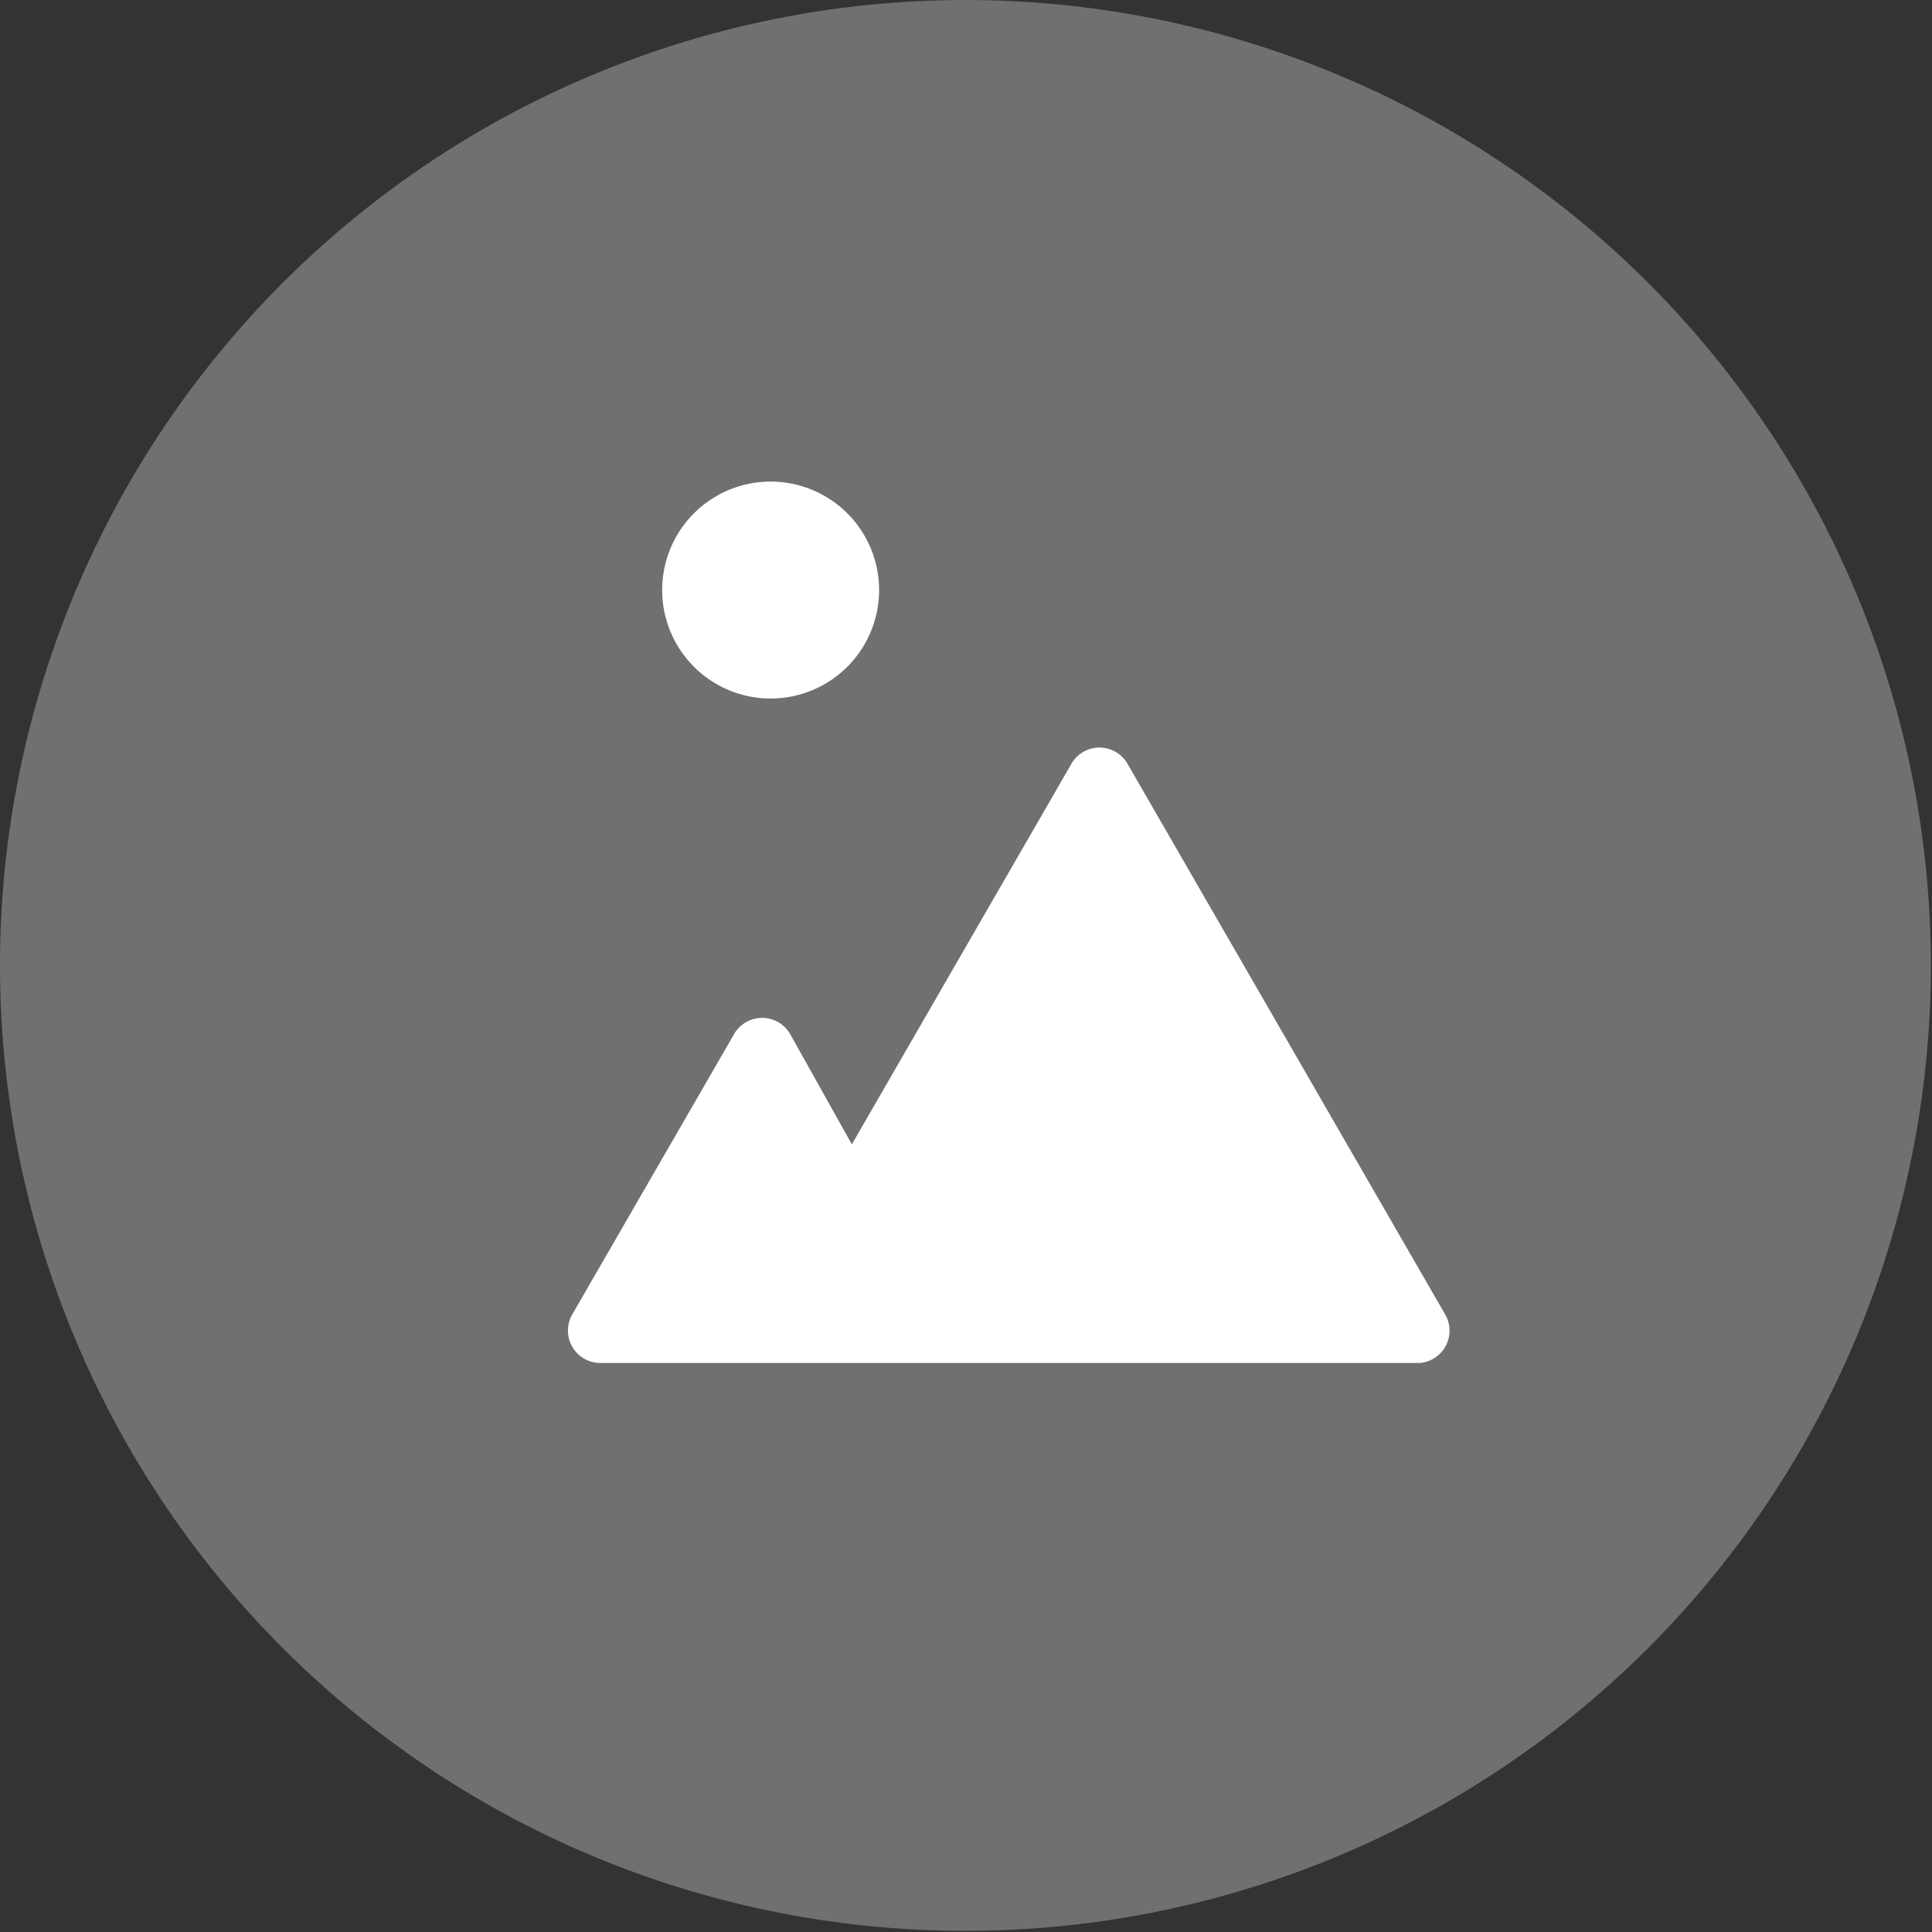 <svg id="レイヤー_1" data-name="レイヤー 1" xmlns="http://www.w3.org/2000/svg" width="34.02" height="34.02" viewBox="0 0 34.02 34.02"><rect x="0" y="0" width="34.02" height="34.02" fill="#333333" stroke="none"/><defs><style>.cls-1{fill:#716f71;}.cls-2{fill:#fff;}</style></defs><title>symbol-usage05</title><path class="cls-1" d="M17,34h0A17,17,0,1,1,34,17,17,17,0,0,1,17,34"/><path class="cls-2" d="M25,24H10.58a.57.57,0,0,1-.5-.86l2.84-4.92a.57.57,0,0,1,1,0L15,20.15l3.86-6.69a.57.57,0,0,1,1,0l5.59,9.69A.57.57,0,0,1,25,24"/><path class="cls-2" d="M15.48,10.39a1.91,1.91,0,1,1-1.91-1.91,1.91,1.91,0,0,1,1.91,1.91"/></svg>